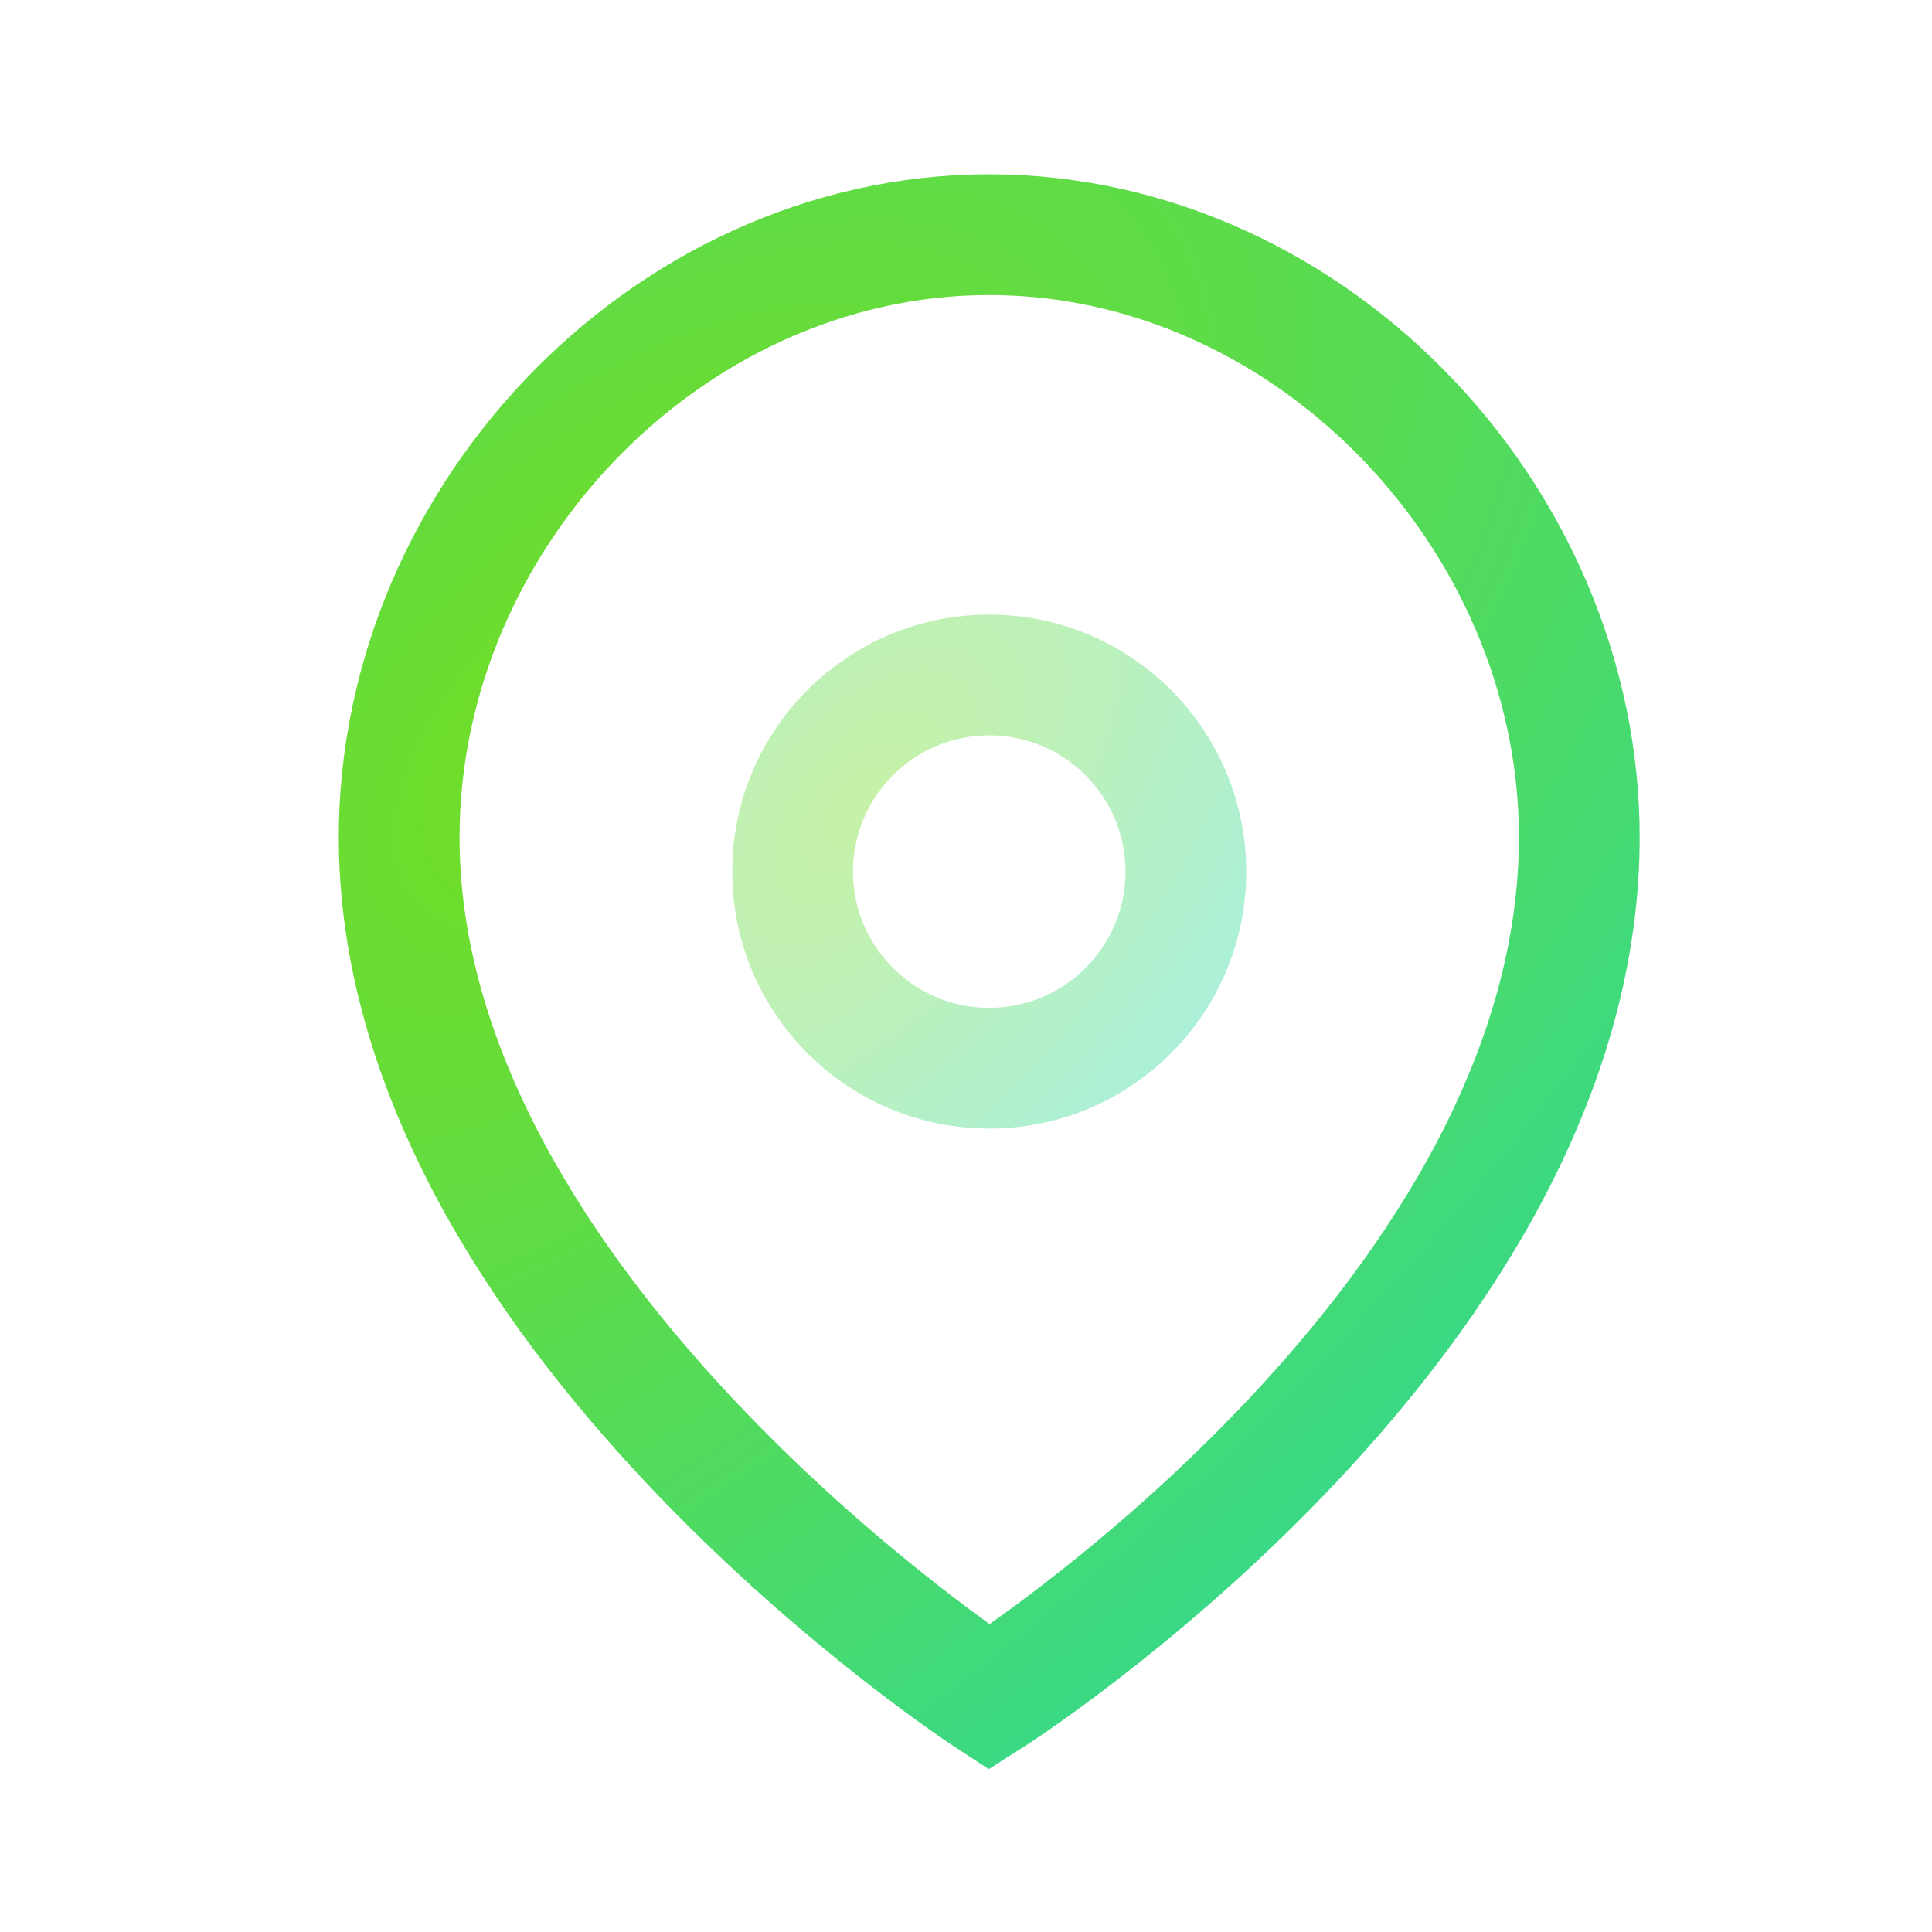 <svg width="56" height="56" viewBox="0 0 56 56" fill="none" xmlns="http://www.w3.org/2000/svg">
<path opacity="0.4" fill-rule="evenodd" clip-rule="evenodd" d="M34.372 25.265C34.372 22.116 31.821 19.565 28.674 19.565C25.526 19.565 22.975 22.116 22.975 25.265C22.975 28.411 25.526 30.962 28.674 30.962C31.821 30.962 34.372 28.411 34.372 25.265Z" stroke="url(#paint0_radial_3965_14901)" stroke-width="3.5" stroke-linecap="round" stroke-linejoin="round"/>
<path fill-rule="evenodd" clip-rule="evenodd" d="M28.672 49.198C28.672 49.198 11.998 38.337 11.578 24.785C11.283 15.27 19.23 6.802 28.672 6.802C38.114 6.802 46.059 15.27 45.769 24.785C45.346 38.615 28.672 49.198 28.672 49.198Z" stroke="url(#paint1_radial_3965_14901)" stroke-width="3.5" stroke-linecap="round"/>
<defs>
<radialGradient id="paint0_radial_3965_14901" cx="0" cy="0" r="1" gradientUnits="userSpaceOnUse" gradientTransform="translate(24.875 23.405) rotate(38.507) scale(12.137 22.489)">
<stop stop-color="#74DD22"/>
<stop offset="1" stop-color="#29D8A3"/>
</radialGradient>
<radialGradient id="paint1_radial_3965_14901" cx="0" cy="0" r="1" gradientUnits="userSpaceOnUse" gradientTransform="translate(17.271 21.088) rotate(44.601) scale(40.034 76.121)">
<stop stop-color="#74DD22"/>
<stop offset="1" stop-color="#29D8A3"/>
</radialGradient>
</defs>
</svg>
